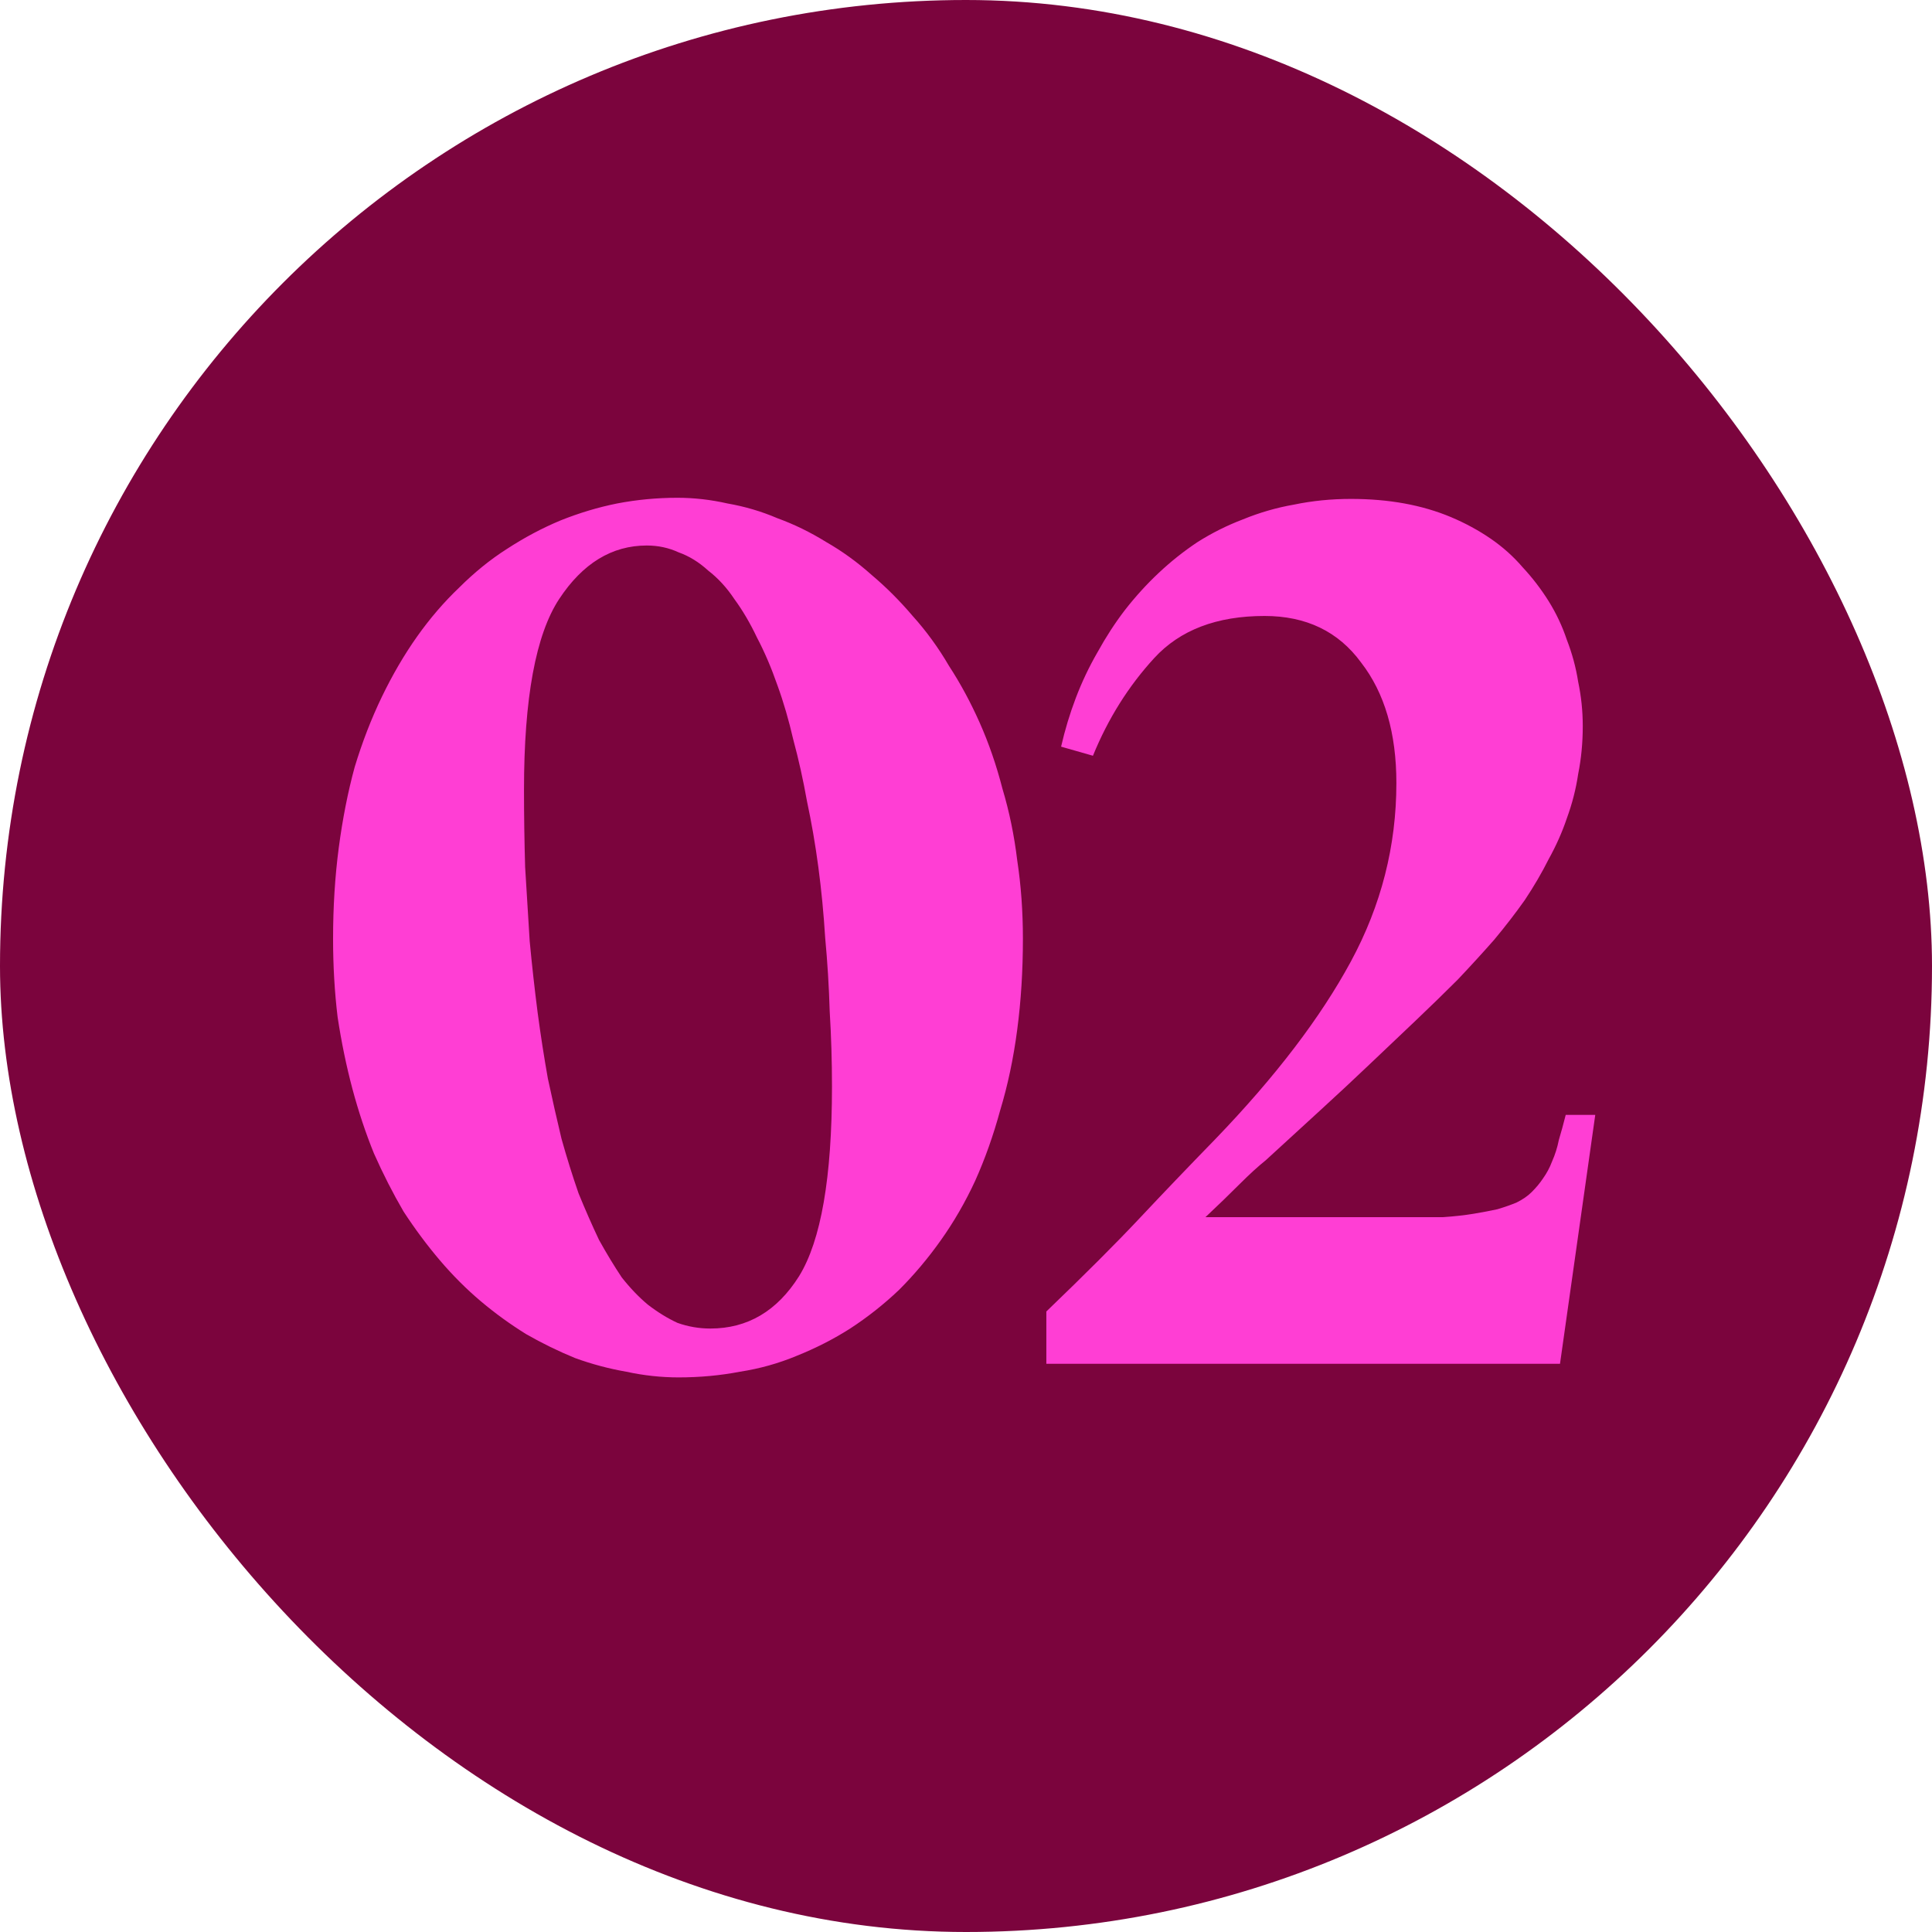 <svg width="68" height="68" viewBox="0 0 68 68" fill="none" xmlns="http://www.w3.org/2000/svg">
<rect width="68" height="68" rx="34" fill="#7B043D"/>
<path d="M23.883 48.48C23.27 48.48 22.657 48.413 22.043 48.28C21.43 48.173 20.83 48.013 20.243 47.8C19.657 47.56 19.083 47.28 18.523 46.96C17.963 46.613 17.43 46.227 16.923 45.8C16.417 45.373 15.937 44.893 15.483 44.36C15.03 43.827 14.603 43.253 14.203 42.64C13.83 42 13.483 41.32 13.163 40.6C12.87 39.88 12.617 39.12 12.403 38.32C12.19 37.52 12.017 36.68 11.883 35.8C11.777 34.92 11.723 34 11.723 33.04C11.723 31.92 11.79 30.853 11.923 29.84C12.057 28.827 12.243 27.88 12.483 27C12.75 26.12 13.07 25.293 13.443 24.52C13.817 23.747 14.23 23.04 14.683 22.4C15.137 21.76 15.63 21.187 16.163 20.68C16.697 20.147 17.257 19.693 17.843 19.32C18.457 18.92 19.083 18.587 19.723 18.32C20.39 18.053 21.057 17.853 21.723 17.72C22.417 17.587 23.123 17.52 23.843 17.52C24.43 17.52 25.017 17.587 25.603 17.72C26.217 17.827 26.803 18 27.363 18.24C27.95 18.453 28.523 18.733 29.083 19.08C29.643 19.4 30.177 19.787 30.683 20.24C31.19 20.667 31.67 21.147 32.123 21.68C32.603 22.213 33.03 22.8 33.403 23.44C33.803 24.053 34.163 24.72 34.483 25.44C34.803 26.16 35.07 26.933 35.283 27.76C35.523 28.56 35.697 29.4 35.803 30.28C35.937 31.16 36.003 32.08 36.003 33.04C36.003 34.16 35.937 35.227 35.803 36.24C35.67 37.253 35.47 38.2 35.203 39.08C34.963 39.96 34.67 40.787 34.323 41.56C33.977 42.307 33.577 43 33.123 43.64C32.67 44.28 32.177 44.867 31.643 45.4C31.11 45.907 30.537 46.36 29.923 46.76C29.337 47.133 28.71 47.453 28.043 47.72C27.403 47.987 26.737 48.173 26.043 48.28C25.35 48.413 24.63 48.48 23.883 48.48ZM25.003 46.76C26.31 46.76 27.35 46.147 28.123 44.92C28.897 43.667 29.283 41.44 29.283 38.24C29.283 37.36 29.257 36.48 29.203 35.6C29.177 34.72 29.123 33.853 29.043 33C28.99 32.147 28.91 31.32 28.803 30.52C28.697 29.72 28.563 28.947 28.403 28.2C28.27 27.453 28.11 26.733 27.923 26.04C27.763 25.347 27.577 24.707 27.363 24.12C27.15 23.507 26.91 22.947 26.643 22.44C26.403 21.933 26.137 21.48 25.843 21.08C25.577 20.68 25.27 20.347 24.923 20.08C24.603 19.787 24.257 19.573 23.883 19.44C23.537 19.28 23.163 19.2 22.763 19.2C21.537 19.2 20.51 19.827 19.683 21.08C18.857 22.333 18.443 24.573 18.443 27.8C18.443 28.707 18.457 29.613 18.483 30.52C18.537 31.4 18.59 32.267 18.643 33.12C18.723 33.973 18.817 34.813 18.923 35.64C19.03 36.44 19.15 37.213 19.283 37.96C19.443 38.707 19.603 39.413 19.763 40.08C19.95 40.747 20.15 41.387 20.363 42C20.603 42.587 20.843 43.133 21.083 43.64C21.35 44.12 21.617 44.56 21.883 44.96C22.177 45.333 22.483 45.653 22.803 45.92C23.15 46.187 23.497 46.4 23.843 46.56C24.217 46.693 24.603 46.76 25.003 46.76ZM36.828 48V46.16C38.188 44.853 39.281 43.76 40.108 42.88C40.934 42 41.828 41.067 42.788 40.08C44.894 37.893 46.481 35.813 47.547 33.84C48.614 31.867 49.148 29.773 49.148 27.56C49.148 25.8 48.734 24.387 47.907 23.32C47.108 22.227 45.974 21.68 44.508 21.68C42.828 21.68 41.534 22.173 40.627 23.16C39.721 24.147 39.001 25.293 38.468 26.6L37.347 26.28C37.481 25.693 37.654 25.12 37.867 24.56C38.081 24 38.334 23.467 38.627 22.96C38.921 22.427 39.241 21.933 39.587 21.48C39.961 21 40.361 20.56 40.788 20.16C41.214 19.76 41.667 19.4 42.148 19.08C42.654 18.76 43.188 18.493 43.748 18.28C44.334 18.04 44.934 17.867 45.547 17.76C46.188 17.627 46.854 17.56 47.547 17.56C48.214 17.56 48.841 17.613 49.428 17.72C50.014 17.827 50.561 17.987 51.068 18.2C51.574 18.413 52.041 18.667 52.468 18.96C52.894 19.253 53.267 19.587 53.587 19.96C53.934 20.333 54.241 20.733 54.508 21.16C54.774 21.587 54.987 22.04 55.148 22.52C55.334 23 55.468 23.493 55.547 24C55.654 24.507 55.708 25.027 55.708 25.56C55.708 26.147 55.654 26.707 55.547 27.24C55.468 27.773 55.334 28.293 55.148 28.8C54.987 29.28 54.774 29.76 54.508 30.24C54.267 30.72 53.987 31.2 53.667 31.68C53.347 32.133 52.987 32.6 52.587 33.08C52.188 33.533 51.761 34 51.307 34.48C50.854 34.933 50.361 35.413 49.828 35.92C49.321 36.4 48.788 36.907 48.227 37.44C47.667 37.973 47.081 38.52 46.468 39.08C45.854 39.64 45.214 40.227 44.547 40.84C44.281 41.053 43.974 41.333 43.627 41.68C43.281 42.027 42.881 42.413 42.428 42.84H49.428C49.934 42.84 50.388 42.84 50.788 42.84C51.188 42.813 51.547 42.773 51.867 42.72C52.188 42.667 52.468 42.613 52.708 42.56C52.974 42.48 53.201 42.4 53.388 42.32C53.601 42.213 53.774 42.093 53.907 41.96C54.068 41.8 54.201 41.64 54.307 41.48C54.441 41.293 54.547 41.093 54.627 40.88C54.734 40.64 54.814 40.387 54.867 40.12C54.947 39.853 55.028 39.56 55.108 39.24H56.148L54.907 48H36.828Z" fill="#FF3ED4"/>
</svg>
